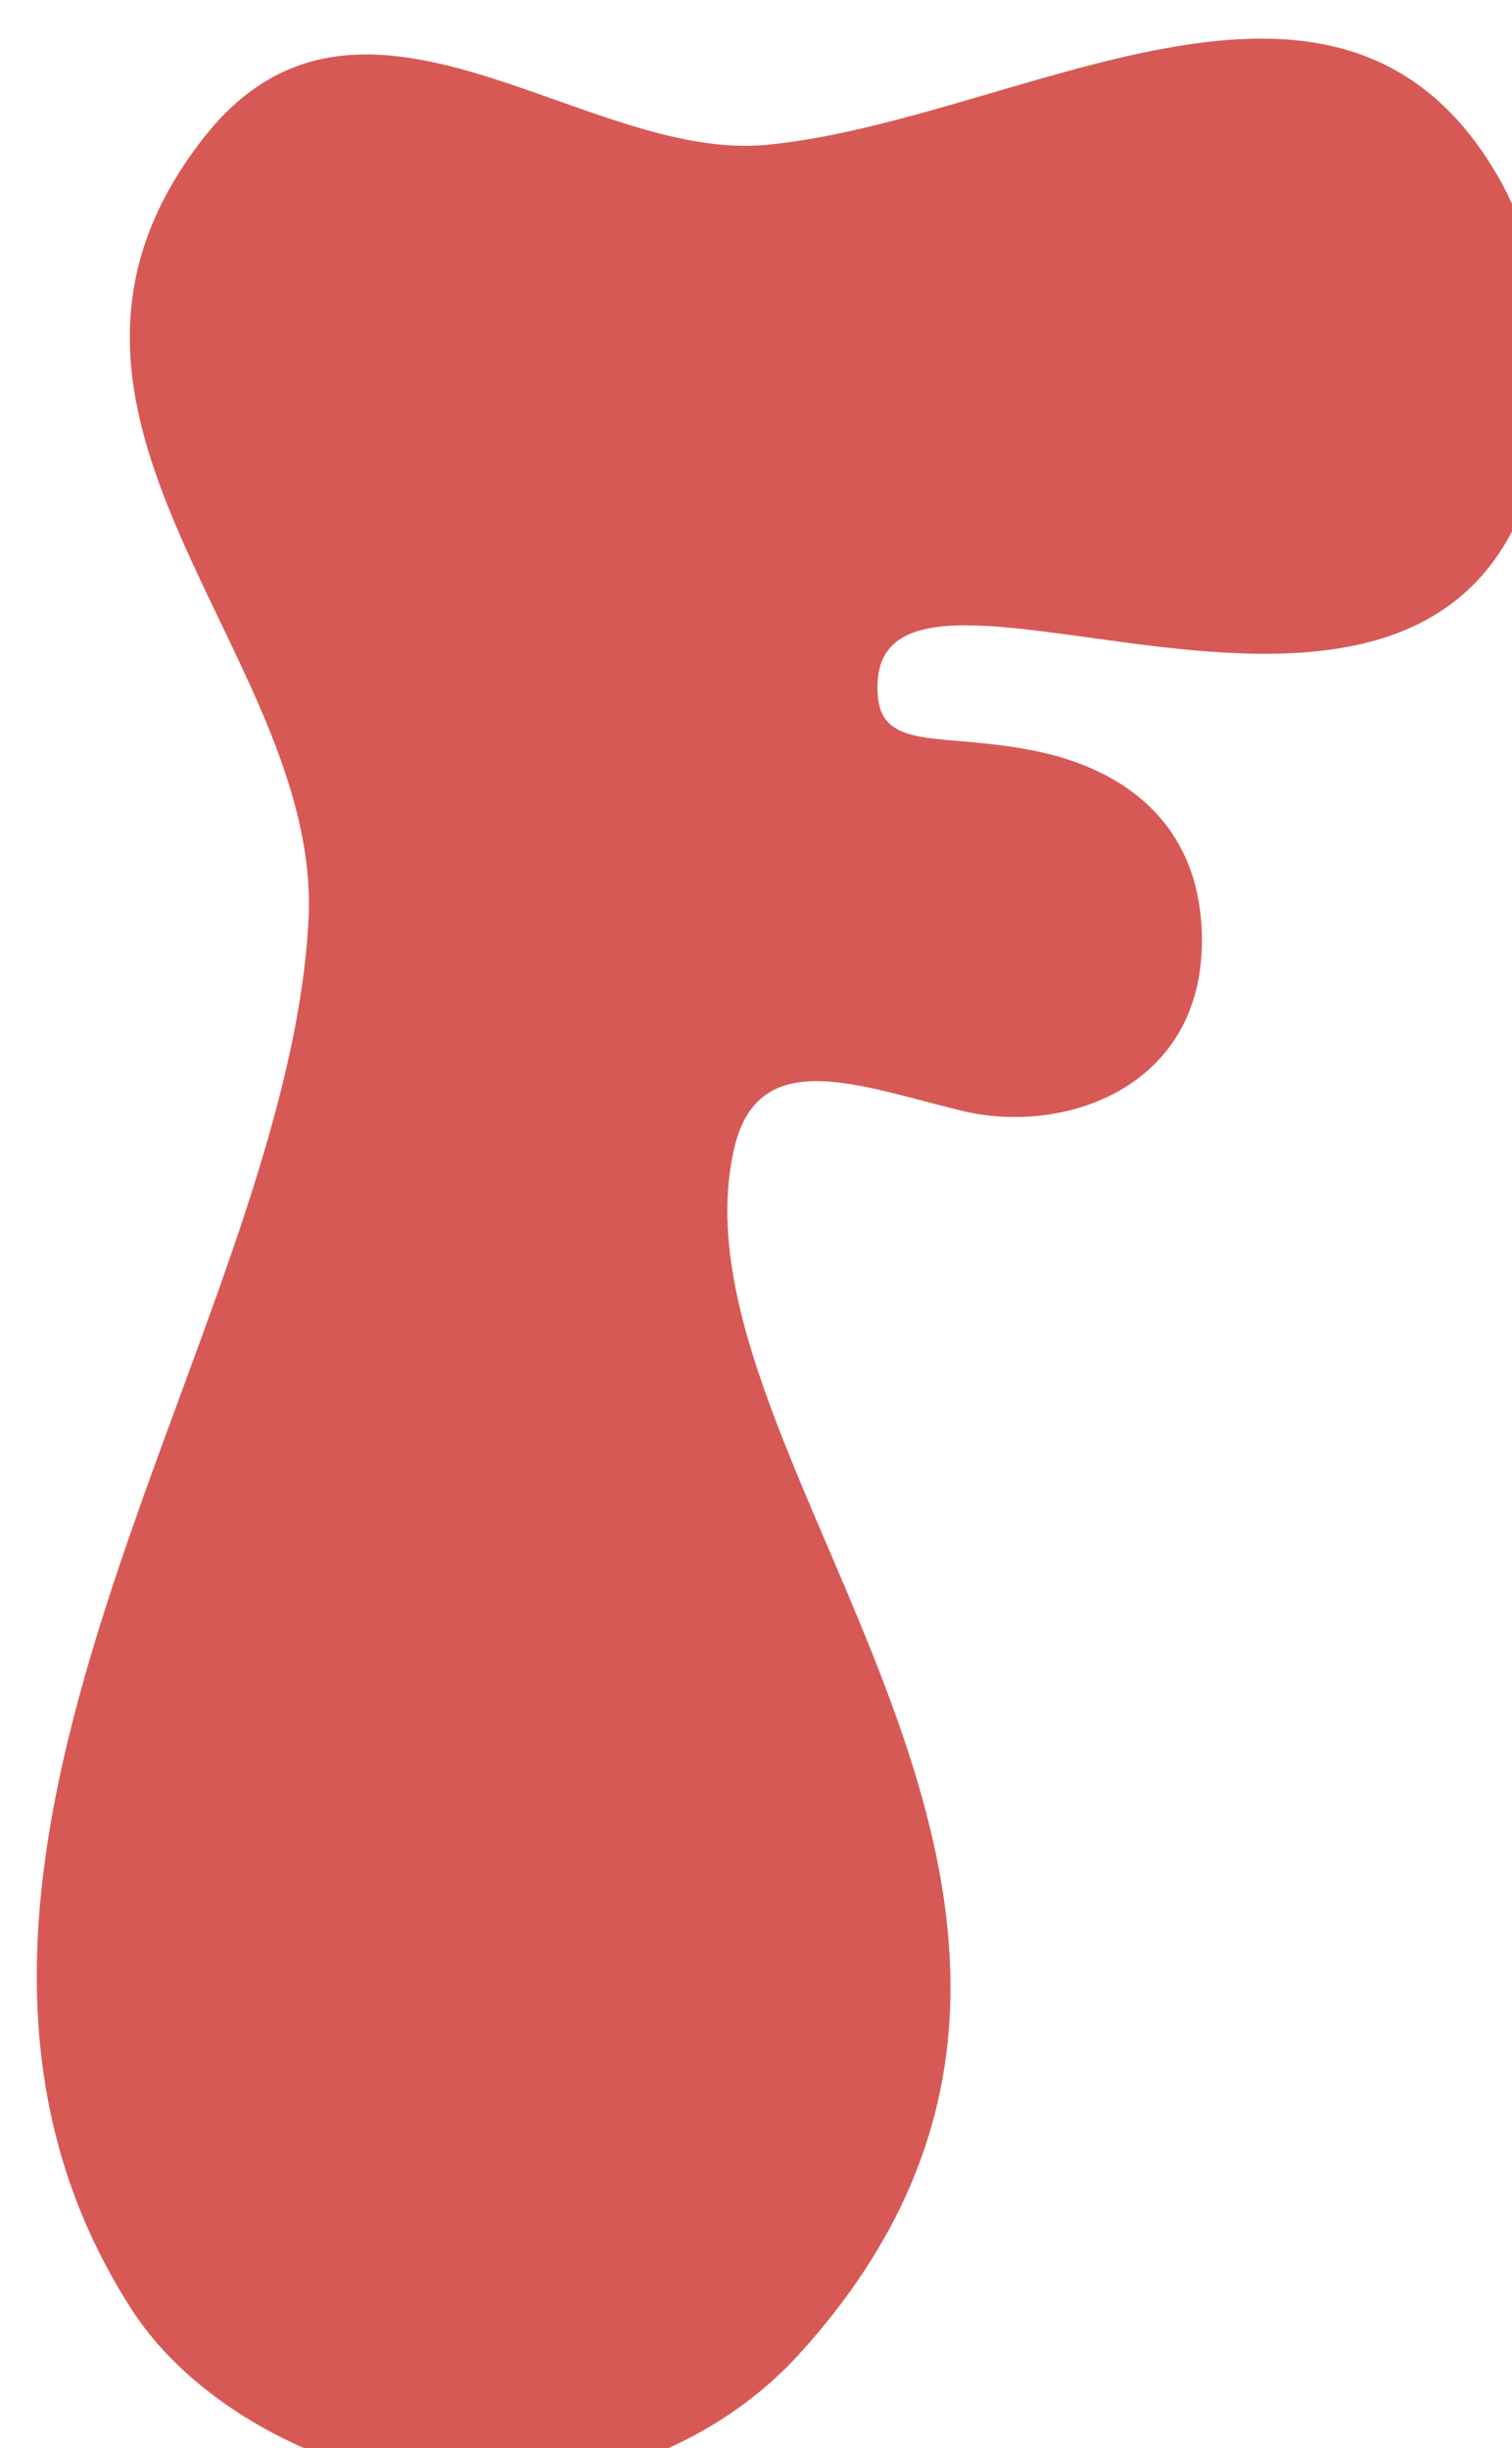 <?xml version="1.0" encoding="UTF-8" standalone="no"?>
<!DOCTYPE svg PUBLIC "-//W3C//DTD SVG 1.1//EN" "http://www.w3.org/Graphics/SVG/1.1/DTD/svg11.dtd">
<svg width="100%" height="100%" viewBox="0 0 950 1538" version="1.1" xmlns="http://www.w3.org/2000/svg" xmlns:xlink="http://www.w3.org/1999/xlink" xml:space="preserve" xmlns:serif="http://www.serif.com/" style="fill-rule:evenodd;clip-rule:evenodd;stroke-linejoin:round;stroke-miterlimit:2;">
    <g transform="matrix(1,0,0,1,-73316,-54305)">
        <g transform="matrix(1,0,0,1,-0.333,0)">
            <g id="F" transform="matrix(1.103,0,0,1.111,-9056.55,-8913.34)">
                <path d="M75533.8,57001.5C75442.8,56846 75261.3,56970.4 75117.4,56984.1C75012.8,56994 74885.9,56867.1 74796.7,56980.2C74672.4,57137.9 74864.4,57272.1 74856.5,57422.4C74844.2,57659 74594.6,57959.4 74755.7,58208C74789,58259.4 74855.2,58295 74915.8,58305C74996.3,58318.3 75082.1,58292.4 75136.5,58232.8C75366.3,57981.1 75056.4,57727.9 75099.2,57550.7C75113.2,57492.7 75170.8,57516.4 75228.7,57530.3C75286.6,57544.2 75364.2,57517.6 75365.4,57436.1C75366.3,57369.6 75322.6,57337.3 75270.4,57326.8C75219.4,57316.4 75183.8,57327 75180.9,57296.5C75169.6,57177.8 75485.8,57376.9 75552.1,57179.1C75568,57131.3 75565,57054.6 75533.8,57001.5Z" style="fill:rgb(215,89,85);"/>
            </g>
        </g>
    </g>
</svg>
